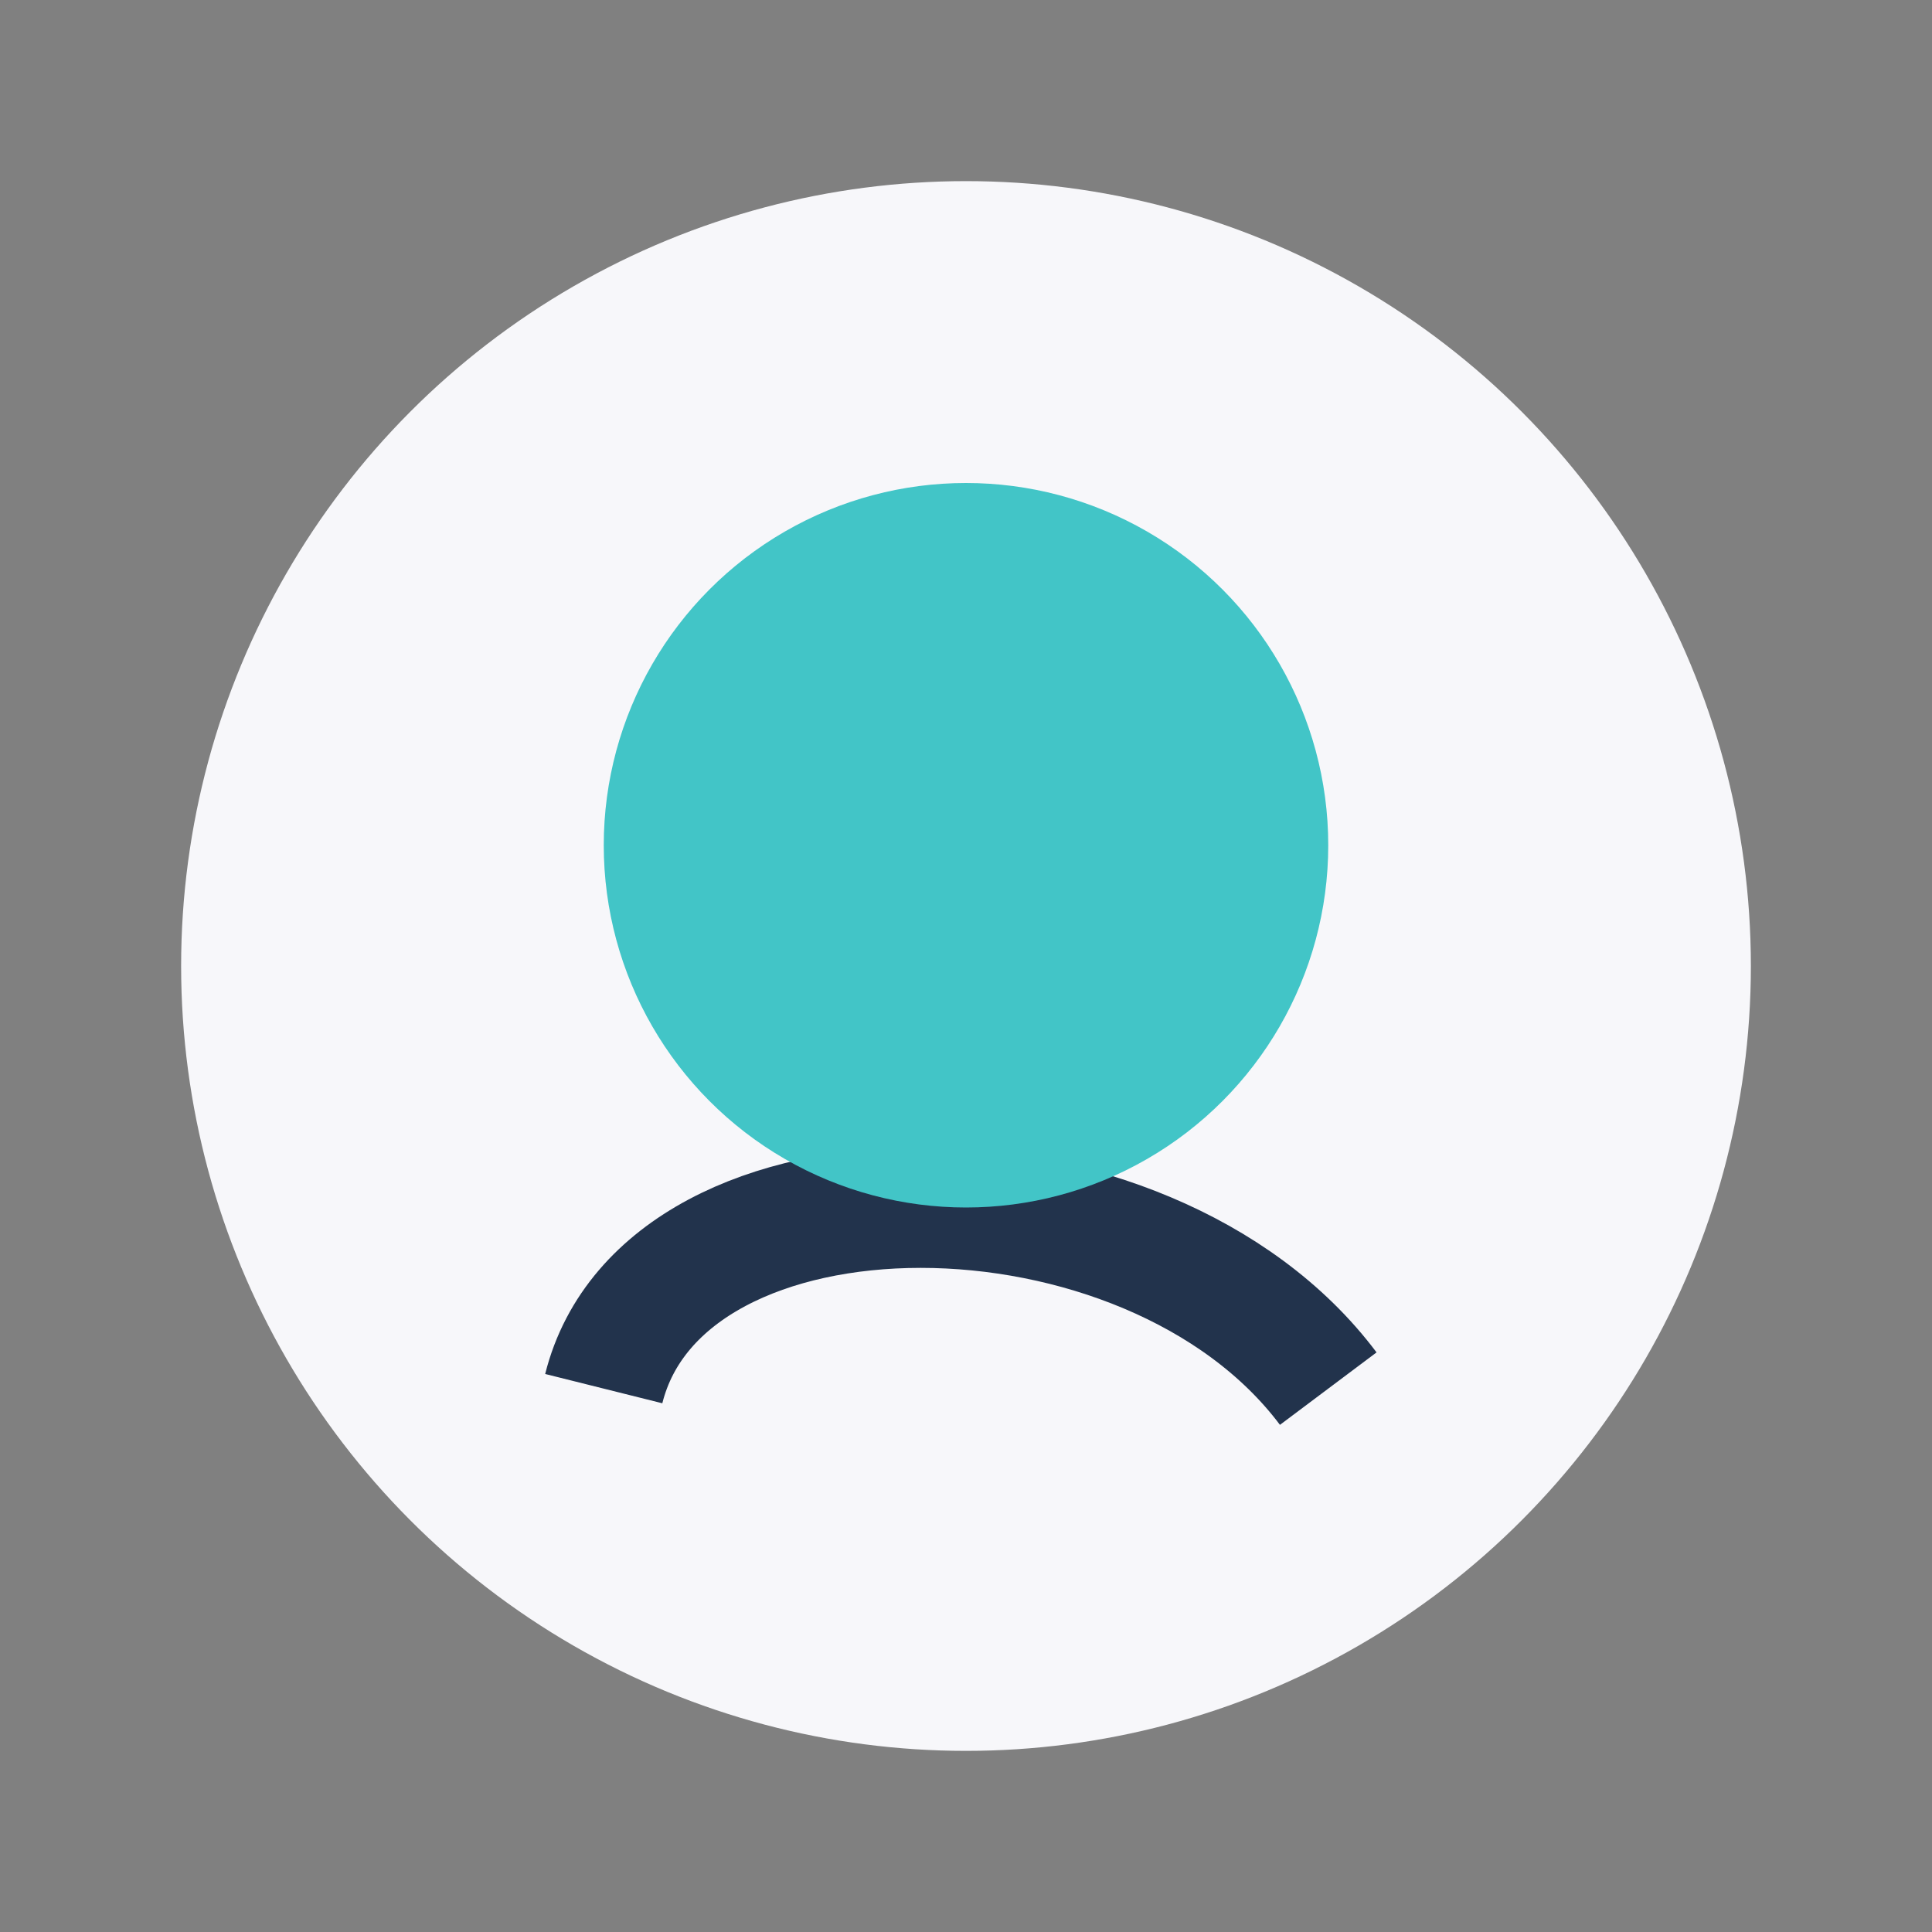 <?xml version="1.0" encoding="UTF-8"?>
<svg xmlns="http://www.w3.org/2000/svg" width="32" height="32" viewBox="0 0 32 32"><rect x="0" y="0" width="32" height="32" fill="#808080" stroke="none"/><circle cx="16" cy="16" r="13" fill="#F7F7FA"/><path d="M10 23c1-4 9-4 12 0" stroke="#22334C" stroke-width="2" fill="none"/><circle cx="16" cy="14" r="6" fill="#42C5C7"/></svg>